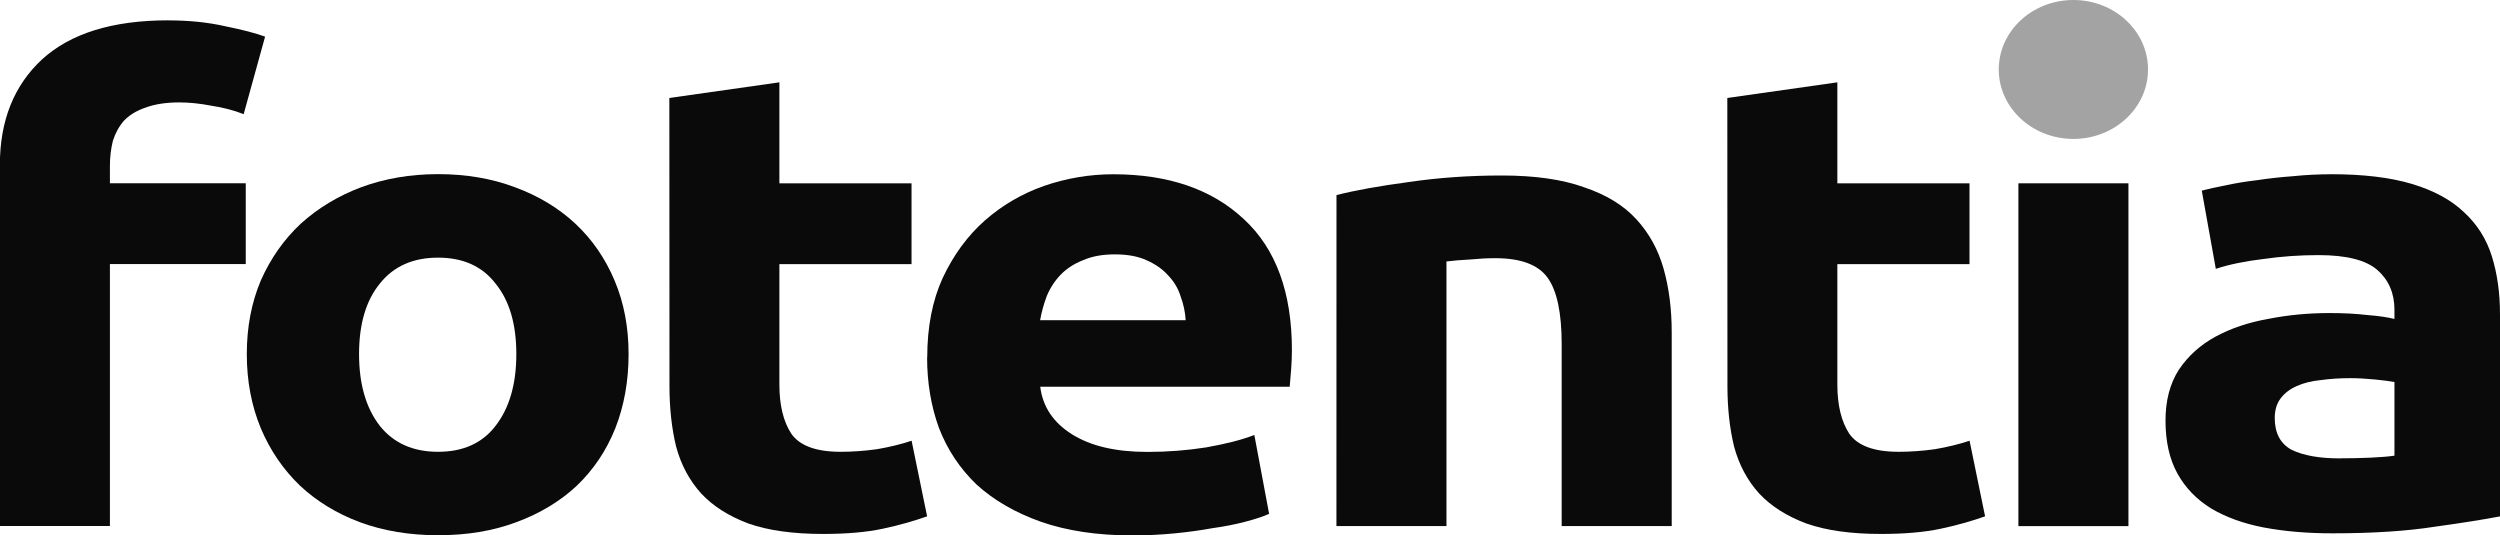 <?xml version="1.0" encoding="UTF-8" standalone="no"?>
<!-- Created with Inkscape (http://www.inkscape.org/) -->

<svg
   width="40.599mm"
   height="8.692mm"
   viewBox="0 0 40.599 8.692"
   version="1.1"
   id="svg5"
   inkscape:version="1.1.2 (0a00cf5339, 2022-02-04)"
   sodipodi:docname="fotentiaLogoBlack.svg"
   xmlns:inkscape="http://www.inkscape.org/namespaces/inkscape"
   xmlns:sodipodi="http://sodipodi.sourceforge.net/DTD/sodipodi-0.dtd"
   xmlns="http://www.w3.org/2000/svg"
   xmlns:svg="http://www.w3.org/2000/svg">
  <sodipodi:namedview
     id="namedview7"
     pagecolor="#ffffff"
     bordercolor="#666666"
     borderopacity="1.0"
     inkscape:pageshadow="2"
     inkscape:pageopacity="0.0"
     inkscape:pagecheckerboard="0"
     inkscape:document-units="mm"
     showgrid="false"
     showguides="true"
     inkscape:guide-bbox="true"
     inkscape:zoom="2"
     inkscape:cx="397"
     inkscape:cy="131"
     inkscape:window-width="3440"
     inkscape:window-height="1414"
     inkscape:window-x="2560"
     inkscape:window-y="186"
     inkscape:window-maximized="1"
     inkscape:current-layer="layer1"
     fit-margin-top="0"
     fit-margin-left="0"
     fit-margin-right="0"
     fit-margin-bottom="0" />
  <defs
     id="defs2" />
  <g
     inkscape:label="Layer 1"
     inkscape:groupmode="layer"
     id="layer1"
     transform="translate(8.06,-91.674)">
    <ellipse
       style="font-size:11.265px;line-height:1.25;font-family:'Virgil GS';-inkscape-font-specification:'Virgil GS';letter-spacing:-0.617px;fill:#a3a3a3;fill-opacity:1;stroke-width:1.623"
       id="path44965-3-3-6-1-2-5-7-6"
       cx="25.611"
       cy="92.802"
       rx="1.212"
       ry="1.128" />
    <path
       d="m -5.326,92.005 q 0.504,0 0.923,0.095 0.42,0.085 0.648,0.169 l -0.348,1.259 q -0.24,-0.095 -0.528,-0.138 -0.276,-0.053 -0.516,-0.053 -0.324,0 -0.552,0.085 -0.216,0.074 -0.348,0.212 -0.12,0.138 -0.18,0.328 -0.048,0.191 -0.048,0.413 v 0.275 h 2.206 v 1.312 h -2.206 v 4.254 h -1.787 v -5.863 q 0,-1.079 0.684,-1.714 0.695,-0.635 2.05,-0.635 z"
       style="font-weight:bold;font-size:11.265px;line-height:1.25;font-family:Ubuntu;-inkscape-font-specification:'Ubuntu Bold';letter-spacing:-0.617px;fill:#0a0a0a;fill-opacity:1;stroke-width:0.282"
       id="path112061-2-0-6-7-04" />
    <path
       d="m 2.148,97.424 q 0,0.656 -0.216,1.206 -0.216,0.54 -0.624,0.931 -0.408,0.381 -0.983,0.593 -0.564,0.212 -1.271,0.212 -0.695,0 -1.271,-0.212 -0.564,-0.212 -0.971,-0.593 -0.408,-0.392 -0.636,-0.931 -0.228,-0.55 -0.228,-1.206 0,-0.656 0.228,-1.196 0.24,-0.54 0.648,-0.921 0.42,-0.381 0.983,-0.593 0.576,-0.212 1.247,-0.212 0.683,0 1.247,0.212 0.576,0.212 0.983,0.593 0.408,0.381 0.636,0.921 0.228,0.54 0.228,1.196 z m -1.823,0 q 0,-0.73 -0.336,-1.143 -0.324,-0.423 -0.935,-0.423 -0.612,0 -0.947,0.423 -0.336,0.413 -0.336,1.143 0,0.73 0.336,1.164 0.336,0.423 0.947,0.423 0.612,0 0.935,-0.423 0.336,-0.434 0.336,-1.164 z"
       style="font-weight:bold;font-size:11.265px;line-height:1.25;font-family:Ubuntu;-inkscape-font-specification:'Ubuntu Bold';letter-spacing:-0.617px;fill:#0a0a0a;fill-opacity:1;stroke-width:0.282"
       id="path112063-9-6-9-4-67" />
    <path
       d="m 2.81,93.265 1.787,-0.254 v 1.64 h 2.146 v 1.312 h -2.146 v 1.958 q 0,0.497 0.192,0.794 0.204,0.296 0.803,0.296 0.288,0 0.588,-0.042 0.312,-0.053 0.564,-0.138 l 0.252,1.228 q -0.324,0.116 -0.719,0.201 -0.396,0.085 -0.971,0.085 -0.731,0 -1.211,-0.169 -0.48,-0.18 -0.767,-0.487 -0.288,-0.318 -0.408,-0.762 -0.108,-0.445 -0.108,-0.984 z"
       style="font-weight:bold;font-size:11.265px;line-height:1.25;font-family:Ubuntu;-inkscape-font-specification:'Ubuntu Bold';letter-spacing:-0.617px;fill:#0a0a0a;fill-opacity:1;stroke-width:0.282"
       id="path112065-3-1-3-0-6" />
    <path
       d="m 6.998,97.477 q 0,-0.741 0.252,-1.291 0.264,-0.561 0.683,-0.931 0.42,-0.37 0.959,-0.561 0.552,-0.19 1.127,-0.19 1.343,0 2.122,0.73 0.779,0.72 0.779,2.127 0,0.138 -0.012,0.307 -0.012,0.159 -0.024,0.286 H 8.833 q 0.06,0.487 0.516,0.773 0.456,0.286 1.223,0.286 0.492,0 0.959,-0.074 0.48,-0.085 0.779,-0.201 l 0.24,1.281 q -0.144,0.064 -0.384,0.127 -0.24,0.064 -0.54,0.106 -0.288,0.053 -0.624,0.085 -0.336,0.032 -0.672,0.032 -0.851,0 -1.487,-0.222 -0.624,-0.222 -1.043,-0.603 -0.408,-0.392 -0.612,-0.921 -0.192,-0.529 -0.192,-1.143 z m 4.197,-0.603 q -0.012,-0.201 -0.084,-0.392 -0.06,-0.191 -0.204,-0.339 -0.132,-0.148 -0.348,-0.243 -0.204,-0.095 -0.516,-0.095 -0.3,0 -0.516,0.095 -0.216,0.085 -0.36,0.233 -0.144,0.148 -0.228,0.349 -0.072,0.191 -0.108,0.392 z"
       style="font-weight:bold;font-size:11.265px;line-height:1.25;font-family:Ubuntu;-inkscape-font-specification:'Ubuntu Bold';letter-spacing:-0.617px;fill:#0a0a0a;fill-opacity:1;stroke-width:0.282"
       id="path112067-1-5-7-6-0" />
    <path
       d="m 13.644,94.842 q 0.456,-0.116 1.175,-0.212 0.719,-0.106 1.511,-0.106 0.803,0 1.331,0.19 0.54,0.18 0.851,0.519 0.312,0.339 0.444,0.804 0.132,0.466 0.132,1.037 v 3.143 h -1.787 v -2.953 q 0,-0.762 -0.228,-1.079 -0.228,-0.318 -0.851,-0.318 -0.192,0 -0.408,0.021 -0.216,0.011 -0.384,0.032 v 4.297 h -1.787 z"
       style="font-weight:bold;font-size:11.265px;line-height:1.25;font-family:Ubuntu;-inkscape-font-specification:'Ubuntu Bold';letter-spacing:-0.617px;fill:#0a0a0a;fill-opacity:1;stroke-width:0.282"
       id="path112069-9-5-4-4-9" />
    <path
       d="m 19.991,93.265 1.787,-0.254 v 1.64 h 2.146 v 1.312 h -2.146 v 1.958 q 0,0.497 0.192,0.794 0.204,0.296 0.803,0.296 0.288,0 0.588,-0.042 0.312,-0.053 0.564,-0.138 l 0.252,1.228 q -0.324,0.116 -0.719,0.201 -0.396,0.085 -0.971,0.085 -0.731,0 -1.211,-0.169 -0.48,-0.18 -0.767,-0.487 -0.288,-0.318 -0.408,-0.762 -0.108,-0.445 -0.108,-0.984 z"
       style="font-weight:bold;font-size:11.265px;line-height:1.25;font-family:Ubuntu;-inkscape-font-specification:'Ubuntu Bold';letter-spacing:-0.617px;fill:#0a0a0a;fill-opacity:1;stroke-width:0.282"
       id="path112071-4-4-5-7-7" />
    <path
       d="M 26.505,100.218 H 24.718 V 94.651 H 26.505 Z"
       style="font-weight:bold;font-size:11.265px;line-height:1.25;font-family:Ubuntu;-inkscape-font-specification:'Ubuntu Bold';letter-spacing:-0.617px;fill:#0a0a0a;fill-opacity:1;stroke-width:0.282"
       id="path112073-7-7-2-4-5"
       sodipodi:nodetypes="ccccc" />
    <path
       d="m 29.937,99.117 q 0.264,0 0.504,-0.011 0.24,-0.011 0.384,-0.032 v -1.196 q -0.108,-0.021 -0.324,-0.042 -0.216,-0.021 -0.396,-0.021 -0.252,0 -0.48,0.032 -0.216,0.021 -0.384,0.095 -0.168,0.074 -0.264,0.201 -0.096,0.127 -0.096,0.318 0,0.37 0.276,0.519 0.288,0.138 0.779,0.138 z m -0.144,-4.614 q 0.791,0 1.319,0.159 0.528,0.159 0.839,0.455 0.324,0.296 0.456,0.72 0.132,0.423 0.132,0.942 v 3.281 q -0.384,0.074 -1.067,0.169 -0.683,0.106 -1.655,0.106 -0.612,0 -1.115,-0.095 -0.492,-0.095 -0.851,-0.307 -0.36,-0.222 -0.552,-0.572 -0.192,-0.349 -0.192,-0.857 0,-0.487 0.216,-0.825 0.228,-0.339 0.6,-0.54 0.372,-0.201 0.851,-0.286 0.48,-0.095 0.995,-0.095 0.348,0 0.612,0.032 0.276,0.021 0.444,0.064 v -0.148 q 0,-0.402 -0.276,-0.646 -0.276,-0.243 -0.959,-0.243 -0.456,0 -0.899,0.064 -0.444,0.053 -0.767,0.159 l -0.228,-1.27 q 0.156,-0.042 0.384,-0.085 0.24,-0.053 0.516,-0.085 0.276,-0.042 0.576,-0.064 0.312,-0.032 0.624,-0.032 z"
       style="font-weight:bold;font-size:11.265px;line-height:1.25;font-family:Ubuntu;-inkscape-font-specification:'Ubuntu Bold';letter-spacing:-0.617px;fill:#0a0a0a;fill-opacity:1;stroke-width:0.282"
       id="path112075-8-6-5-8-9" />
  </g>
</svg>
